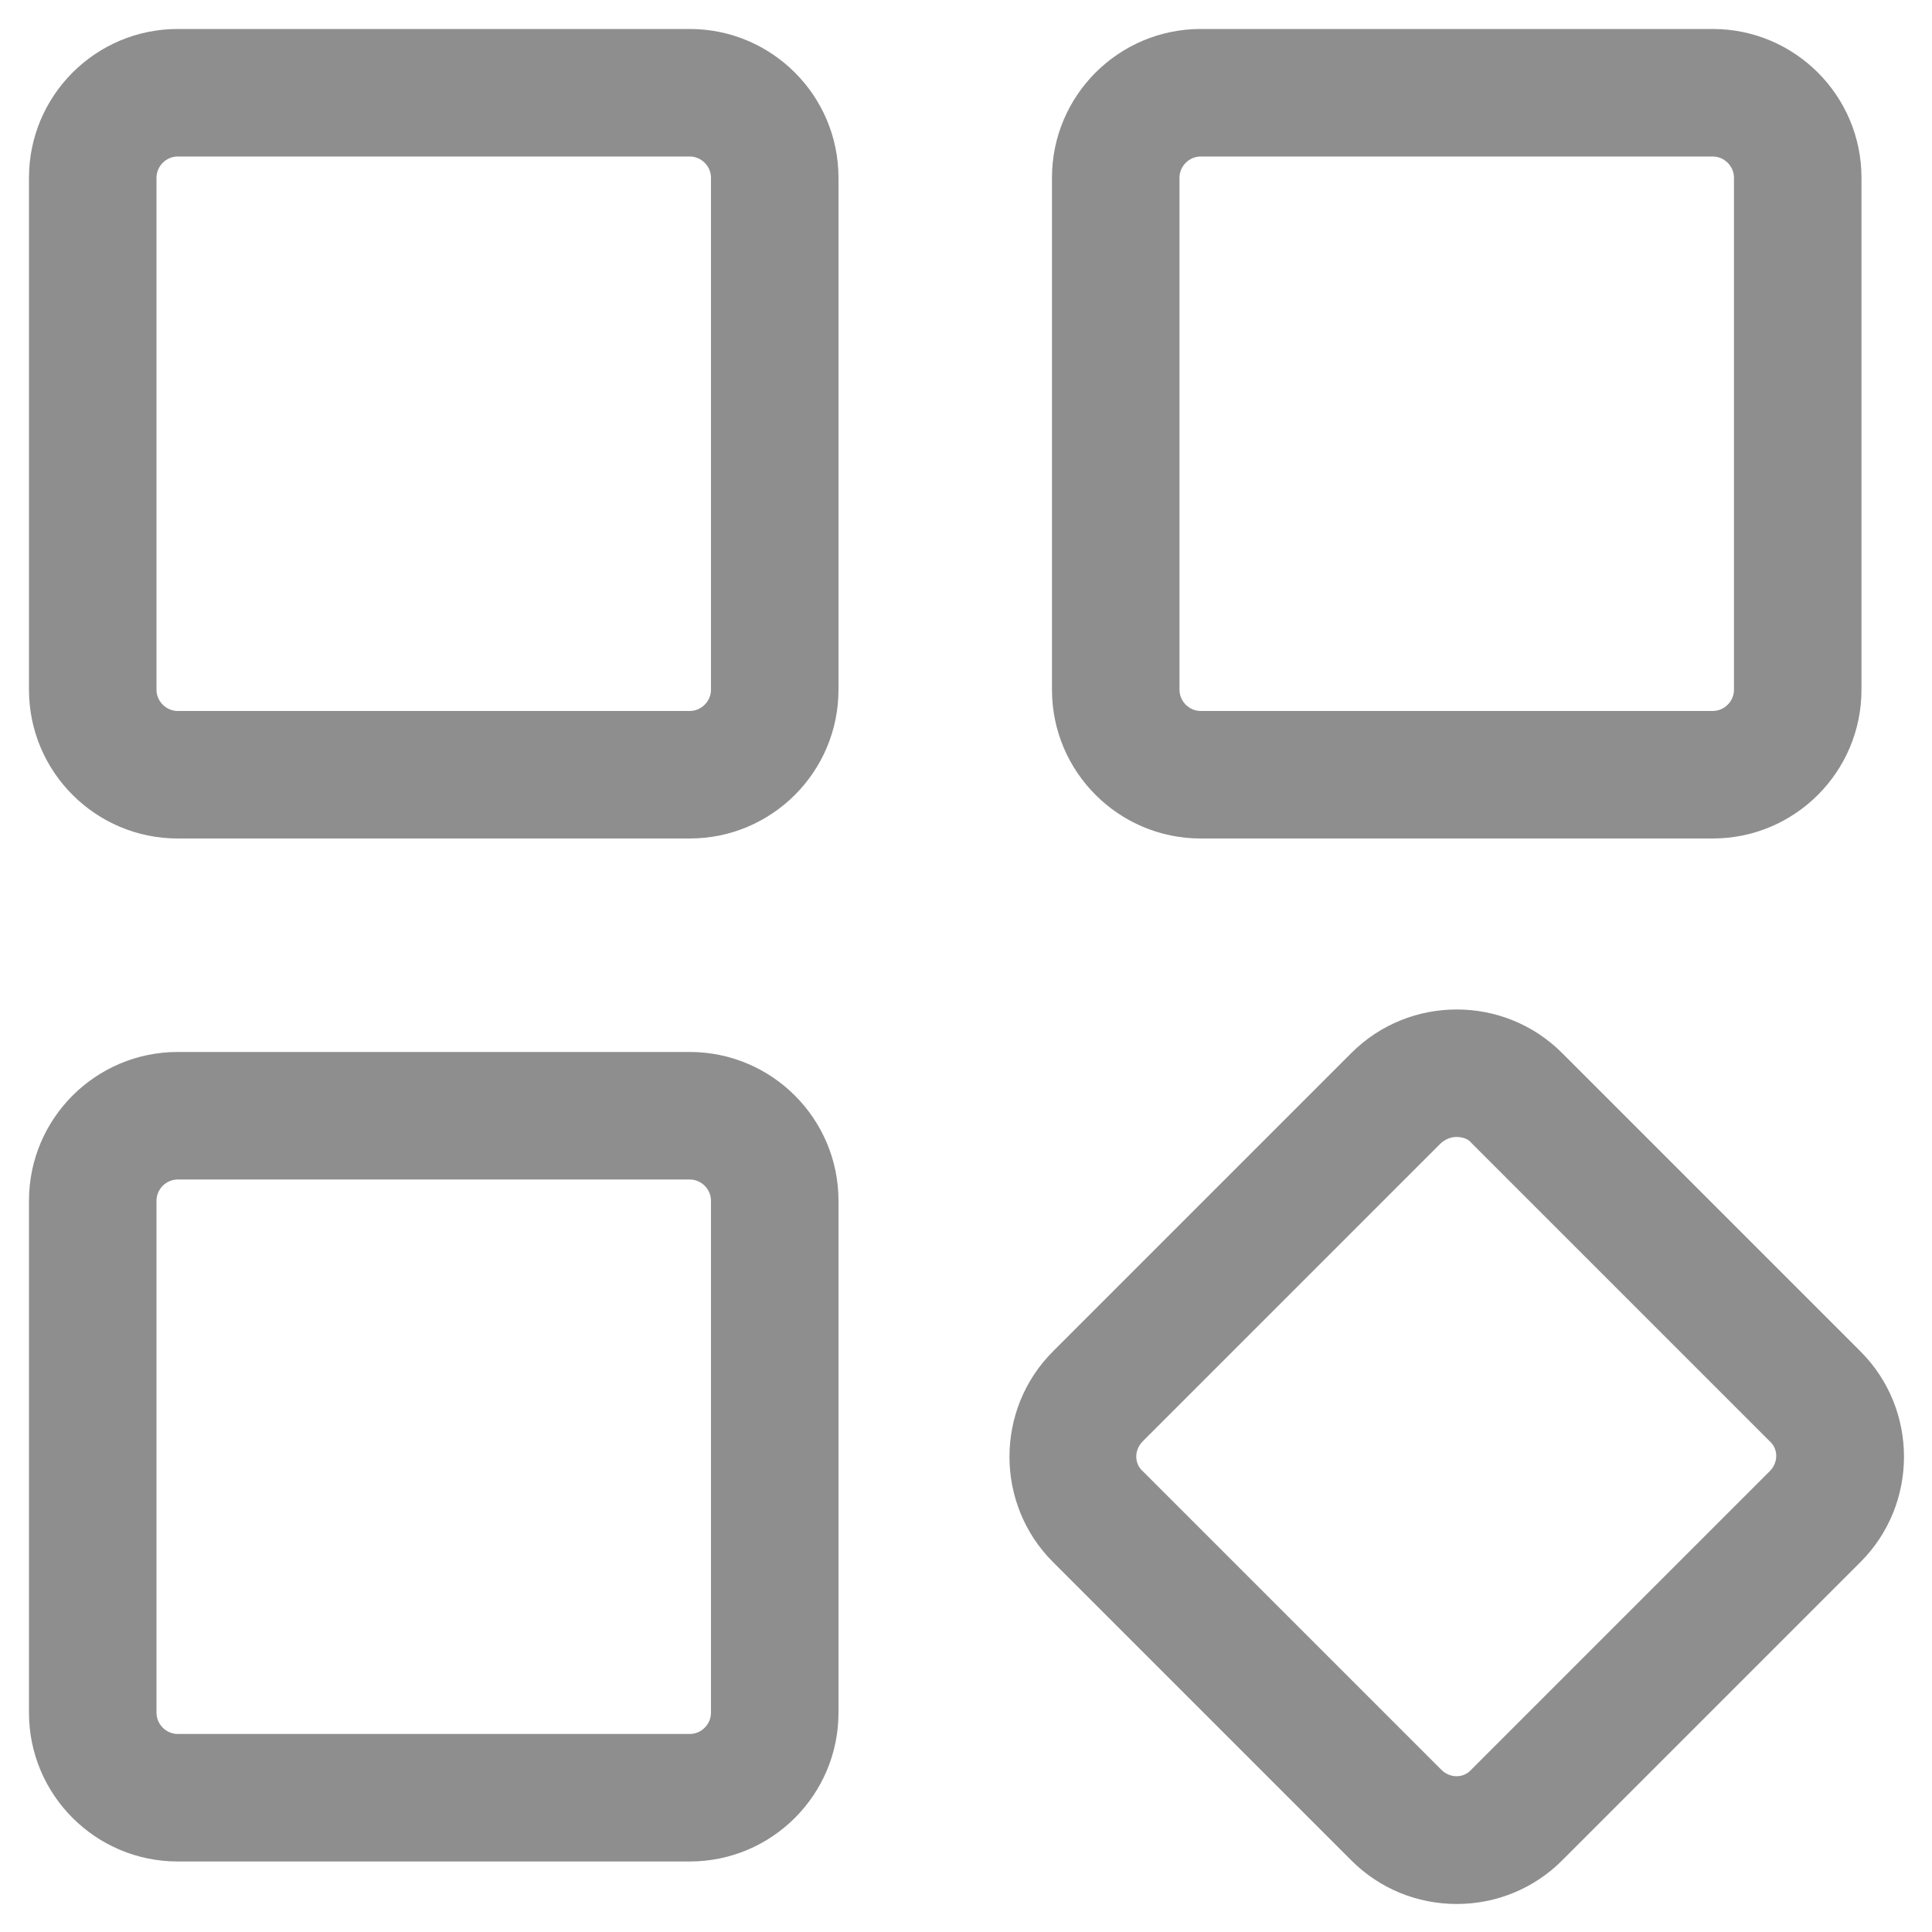 <svg width="50" height="50" viewBox="0 0 50 50" fill="none" xmlns="http://www.w3.org/2000/svg">
<g clip-path="url(#clip0_332_131)">
<path d="M44.325 21.7H31.075C28.95 21.7 27.225 19.975 27.225 17.85V4.6C27.225 2.475 28.95 0.75 31.075 0.75H44.325C46.45 0.75 48.175 2.475 48.175 4.6V17.85C48.175 19.975 46.45 21.7 44.325 21.7ZM31.075 4.05C30.775 4.05 30.525 4.3 30.525 4.6V17.85C30.525 18.15 30.775 18.4 31.075 18.4H44.325C44.625 18.4 44.875 18.15 44.875 17.85V4.6C44.875 4.3 44.625 4.05 44.325 4.05H31.075ZM37.7 49.275C36.675 49.275 35.7 48.875 34.975 48.15L27.25 40.425C25.75 38.925 25.75 36.475 27.25 34.975L34.975 27.25C36.475 25.75 38.925 25.75 40.425 27.25L48.15 34.975C49.65 36.475 49.65 38.925 48.15 40.425L40.425 48.15C39.7 48.875 38.725 49.275 37.7 49.275ZM37.7 29.425C37.55 29.425 37.425 29.475 37.3 29.575L29.575 37.3C29.35 37.525 29.35 37.875 29.575 38.075L37.3 45.8C37.525 46.025 37.875 46.025 38.075 45.8L45.8 38.075C46.025 37.85 46.025 37.5 45.8 37.3L38.075 29.575C38 29.475 37.85 29.425 37.7 29.425ZM17.85 21.7H4.6C2.475 21.7 0.75 19.975 0.75 17.85V4.6C0.75 2.475 2.475 0.75 4.6 0.75H17.85C19.975 0.75 21.7 2.475 21.7 4.6V17.85C21.7 19.975 19.975 21.7 17.85 21.7ZM4.6 4.05C4.3 4.05 4.05 4.3 4.05 4.6V17.85C4.05 18.15 4.3 18.4 4.6 18.4H17.85C18.15 18.4 18.4 18.15 18.4 17.85V4.6C18.4 4.3 18.15 4.05 17.85 4.05H4.6ZM17.85 48.175H4.6C2.475 48.175 0.75 46.45 0.75 44.325V31.075C0.75 28.95 2.475 27.225 4.6 27.225H17.85C19.975 27.225 21.7 28.95 21.7 31.075V44.325C21.7 46.45 19.975 48.175 17.85 48.175ZM4.6 30.525C4.3 30.525 4.05 30.775 4.05 31.075V44.325C4.05 44.625 4.3 44.875 4.6 44.875H17.85C18.15 44.875 18.4 44.625 18.4 44.325V31.075C18.4 30.775 18.15 30.525 17.85 30.525H4.6Z" fill="#8E8E8E"/>
</g>
<defs>
<clipPath id="clip0_332_131">
<rect width="50" height="50" fill="white"/>
</clipPath>
</defs>
</svg>

